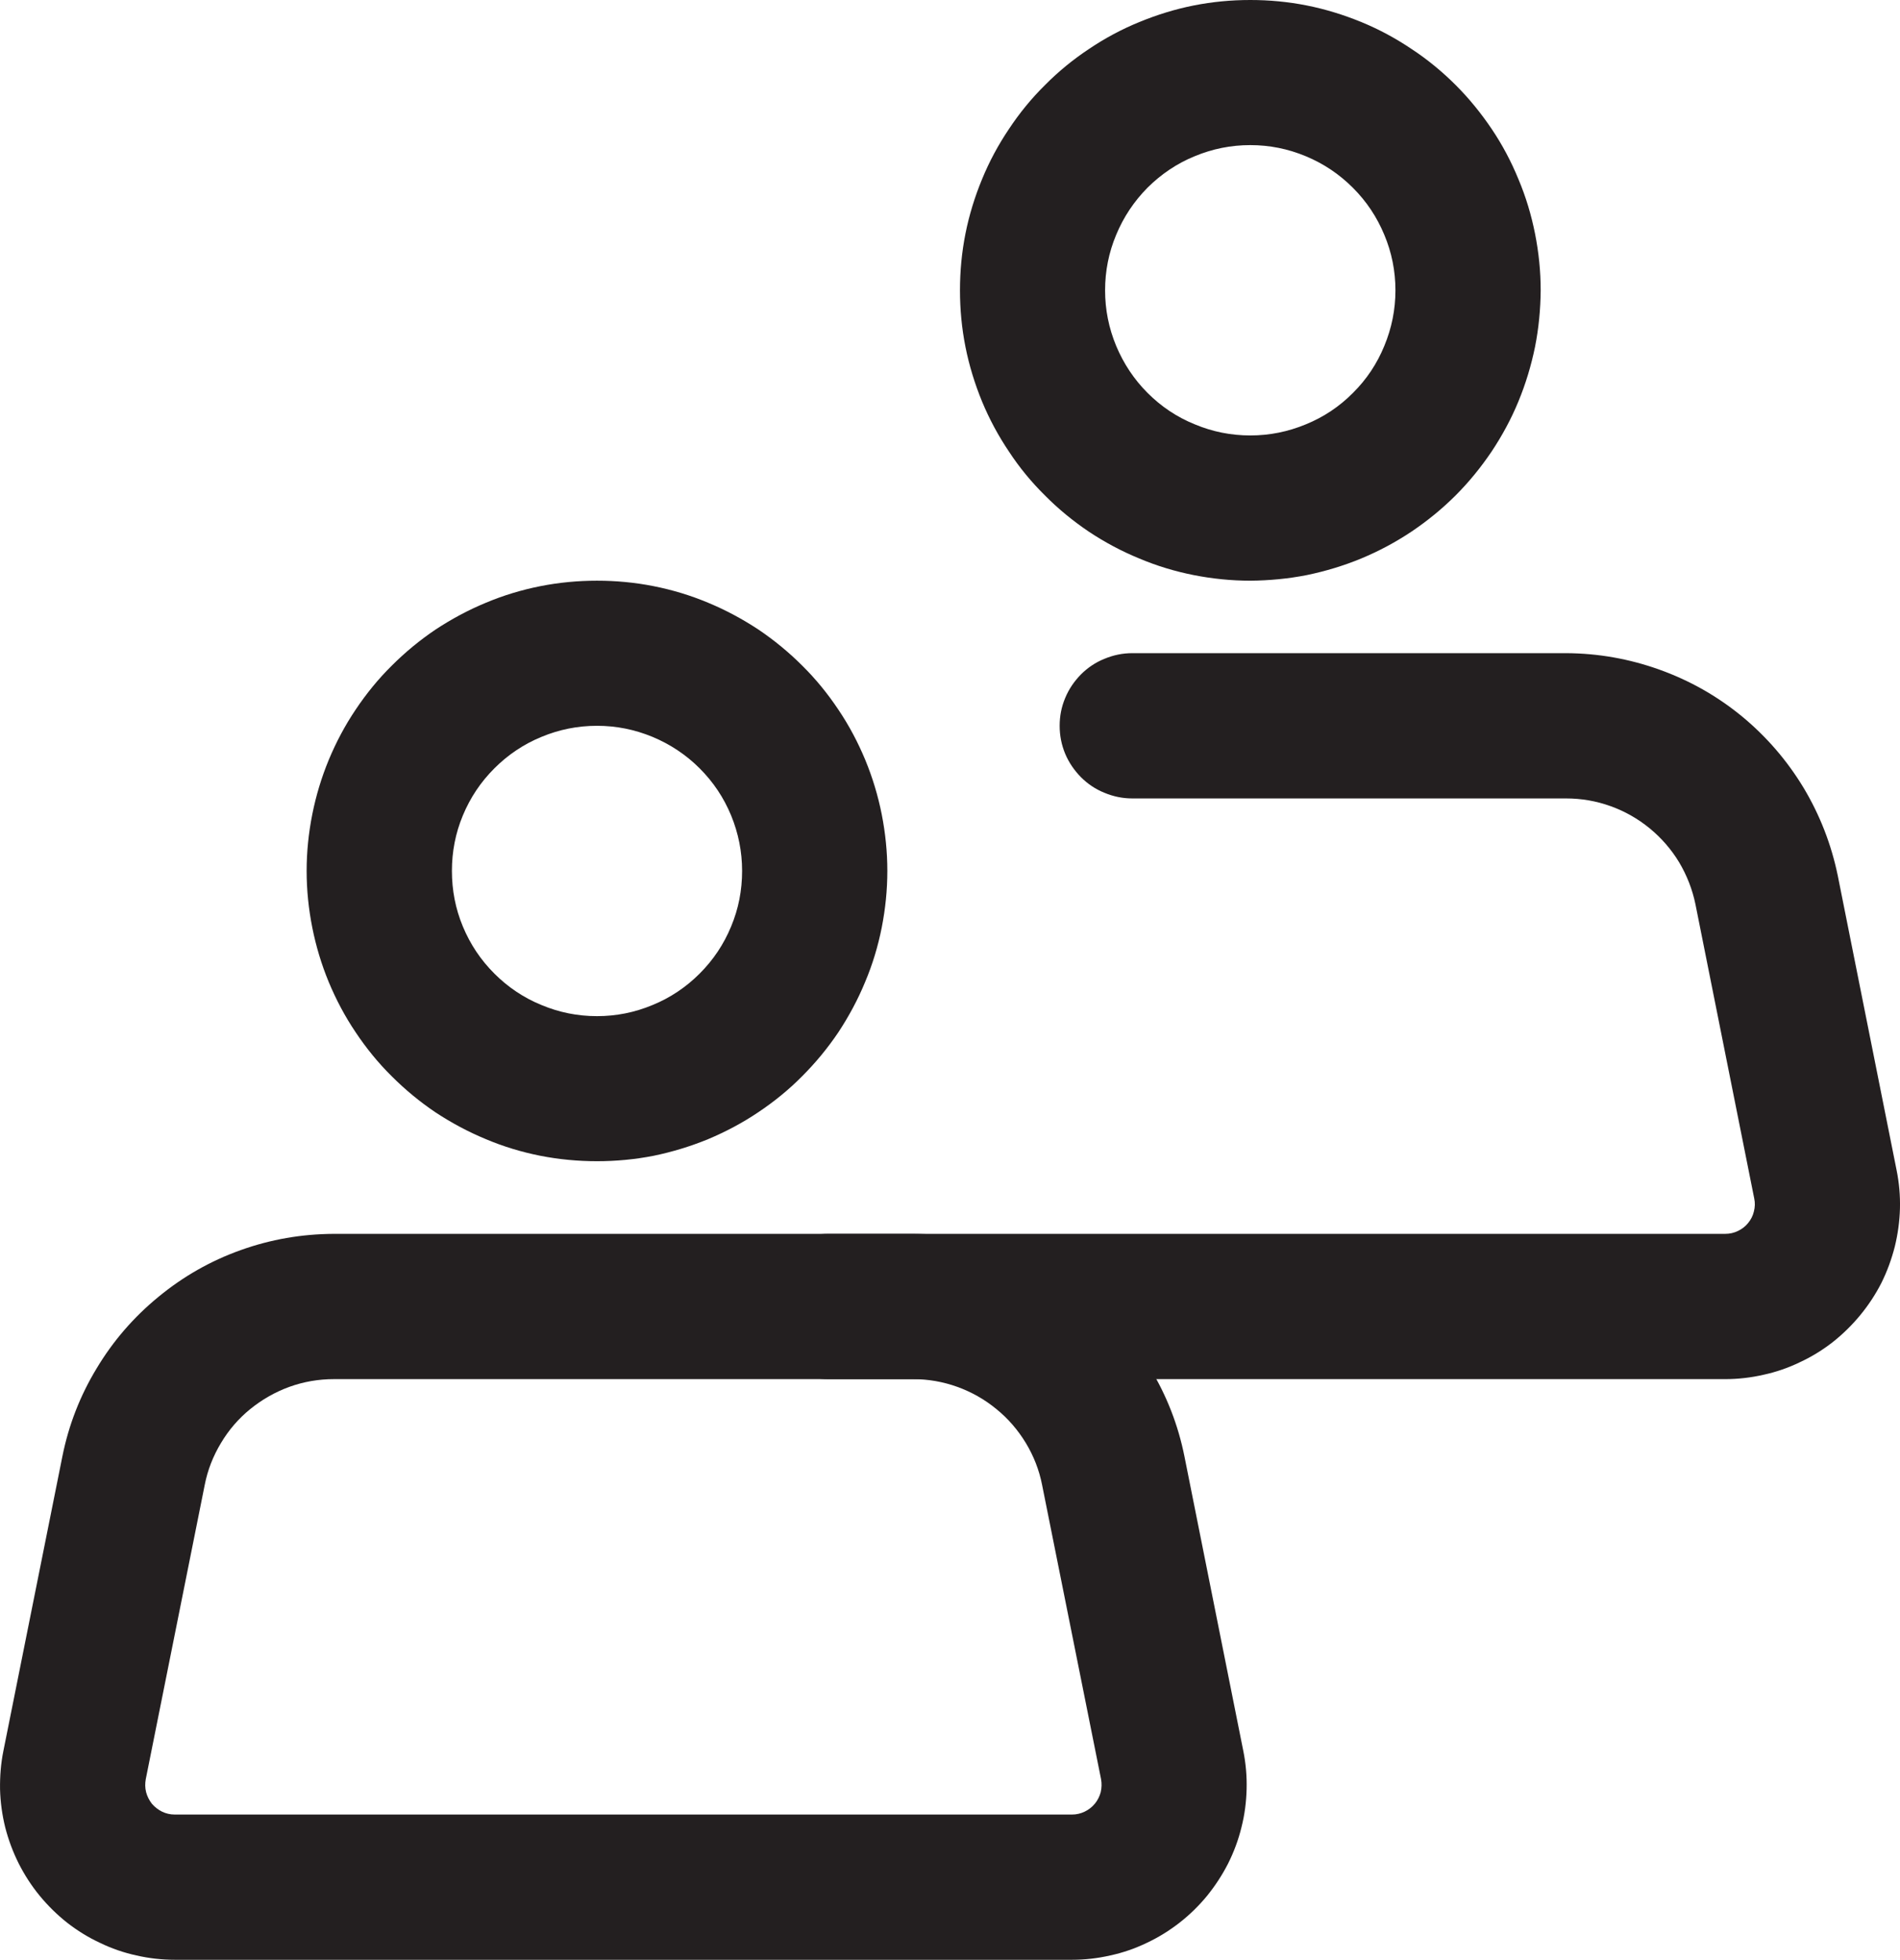 <?xml version="1.0" encoding="UTF-8"?>
<svg xmlns="http://www.w3.org/2000/svg" viewBox="-230.565 26.845 46.088 47.539" width="46.088px" height="47.539px">
  <defs>
    <clipPath id="39b71a94d2">
      <path d="M 296.496 62 L 327 62 L 327 80 L 296.496 80 Z M 296.496 62 "></path>
    </clipPath>
    <clipPath id="88550f801b">
      <path d="M 314 48 L 342.977 48 L 342.977 66 L 314 66 Z M 314 48 "></path>
    </clipPath>
    <clipPath id="ae641e9412">
      <path d="M 319 32.066 L 334 32.066 L 334 47 L 319 47 Z M 319 32.066 "></path>
    </clipPath>
  </defs>
  <g clip-rule="nonzero" clip-path="url(#39b71a94d2)" transform="matrix(1, 0, 0, 1, -527.193, -5.596)">
    <path style=" stroke:none;fill-rule:nonzero;fill:#231f20;fill-opacity:1;" d="M 322.633 79.98 L 300.867 79.98 C 300.555 79.98 300.242 79.945 299.938 79.875 C 299.633 79.809 299.336 79.707 299.055 79.57 C 298.77 79.438 298.504 79.273 298.258 79.082 C 298.012 78.887 297.789 78.668 297.59 78.426 C 297.391 78.184 297.223 77.922 297.082 77.645 C 296.941 77.363 296.832 77.07 296.754 76.766 C 296.68 76.465 296.637 76.156 296.629 75.84 C 296.625 75.527 296.648 75.219 296.711 74.91 L 298.141 67.77 C 298.293 67.012 298.57 66.297 298.973 65.633 C 299.371 64.969 299.871 64.391 300.473 63.898 C 301.07 63.406 301.734 63.027 302.465 62.766 C 303.195 62.504 303.949 62.375 304.727 62.371 L 318.773 62.371 C 319.547 62.375 320.301 62.504 321.031 62.766 C 321.762 63.031 322.426 63.406 323.027 63.898 C 323.629 64.391 324.129 64.969 324.527 65.633 C 324.93 66.297 325.207 67.012 325.359 67.77 L 326.785 74.906 C 326.848 75.215 326.875 75.527 326.867 75.84 C 326.859 76.152 326.82 76.461 326.742 76.766 C 326.668 77.07 326.559 77.363 326.418 77.645 C 326.277 77.922 326.105 78.184 325.91 78.426 C 325.711 78.668 325.488 78.887 325.238 79.082 C 324.992 79.273 324.727 79.438 324.445 79.57 C 324.16 79.707 323.867 79.809 323.559 79.875 C 323.254 79.945 322.945 79.98 322.633 79.98 Z M 304.727 65.895 C 304.355 65.895 303.996 65.957 303.648 66.082 C 303.305 66.207 302.988 66.387 302.699 66.621 C 302.414 66.852 302.176 67.129 301.988 67.445 C 301.797 67.762 301.664 68.102 301.594 68.461 L 300.164 75.598 C 300.145 75.703 300.145 75.809 300.172 75.914 C 300.199 76.016 300.246 76.109 300.312 76.195 C 300.383 76.277 300.465 76.34 300.559 76.387 C 300.656 76.434 300.758 76.457 300.867 76.457 L 322.633 76.457 C 322.738 76.457 322.84 76.434 322.938 76.387 C 323.035 76.34 323.117 76.277 323.188 76.191 C 323.254 76.109 323.301 76.016 323.328 75.914 C 323.352 75.809 323.355 75.703 323.336 75.598 L 321.906 68.461 C 321.836 68.102 321.703 67.762 321.512 67.445 C 321.32 67.129 321.082 66.852 320.797 66.621 C 320.512 66.387 320.195 66.207 319.848 66.082 C 319.5 65.957 319.141 65.895 318.773 65.895 Z M 304.727 65.895 "></path>
  </g>
  <path style=" stroke:none;fill-rule:nonzero;fill:#231f20;fill-opacity:1;" d="M 311.109 60.609 C 310.648 60.609 310.188 60.566 309.734 60.477 C 309.281 60.387 308.84 60.254 308.414 60.074 C 307.988 59.898 307.582 59.68 307.195 59.426 C 306.812 59.168 306.457 58.875 306.129 58.547 C 305.801 58.223 305.512 57.867 305.254 57.48 C 304.996 57.098 304.781 56.691 304.602 56.262 C 304.426 55.836 304.293 55.395 304.203 54.941 C 304.113 54.488 304.066 54.031 304.066 53.566 C 304.066 53.105 304.113 52.648 304.203 52.195 C 304.293 51.742 304.426 51.301 304.602 50.875 C 304.781 50.445 304.996 50.039 305.254 49.656 C 305.512 49.27 305.801 48.914 306.129 48.59 C 306.457 48.262 306.812 47.969 307.195 47.711 C 307.582 47.457 307.988 47.238 308.414 47.062 C 308.84 46.883 309.281 46.75 309.734 46.66 C 310.188 46.57 310.648 46.527 311.109 46.527 C 311.57 46.527 312.031 46.57 312.484 46.66 C 312.938 46.75 313.379 46.883 313.805 47.062 C 314.23 47.238 314.637 47.457 315.023 47.711 C 315.406 47.969 315.762 48.262 316.09 48.59 C 316.418 48.914 316.707 49.27 316.965 49.656 C 317.223 50.039 317.438 50.445 317.617 50.875 C 317.793 51.301 317.926 51.742 318.016 52.195 C 318.105 52.648 318.152 53.105 318.152 53.566 C 318.152 54.031 318.105 54.488 318.016 54.941 C 317.926 55.395 317.793 55.836 317.613 56.262 C 317.438 56.688 317.219 57.094 316.965 57.48 C 316.707 57.863 316.414 58.219 316.086 58.547 C 315.762 58.875 315.406 59.164 315.02 59.422 C 314.637 59.68 314.23 59.895 313.805 60.074 C 313.375 60.25 312.938 60.383 312.484 60.477 C 312.031 60.566 311.57 60.609 311.109 60.609 Z M 311.109 50.047 C 310.641 50.047 310.191 50.137 309.762 50.316 C 309.332 50.492 308.949 50.75 308.621 51.078 C 308.289 51.41 308.035 51.789 307.855 52.223 C 307.676 52.652 307.59 53.102 307.59 53.566 C 307.59 54.035 307.676 54.484 307.855 54.914 C 308.035 55.348 308.289 55.727 308.621 56.059 C 308.949 56.387 309.332 56.645 309.762 56.82 C 310.191 57 310.641 57.09 311.109 57.09 C 311.578 57.09 312.027 57 312.457 56.82 C 312.887 56.645 313.27 56.387 313.598 56.059 C 313.93 55.727 314.184 55.348 314.363 54.914 C 314.543 54.484 314.629 54.035 314.629 53.566 C 314.629 53.102 314.539 52.652 314.363 52.223 C 314.184 51.789 313.93 51.41 313.598 51.078 C 313.27 50.75 312.887 50.496 312.457 50.316 C 312.023 50.137 311.578 50.047 311.109 50.047 Z M 311.109 50.047 " transform="matrix(1, 0, 0, 1, -527.193, -5.596)"></path>
  <g clip-rule="nonzero" clip-path="url(#88550f801b)" transform="matrix(1, 0, 0, 1, -527.193, -5.596)">
    <path style=" stroke:none;fill-rule:nonzero;fill:#231f20;fill-opacity:1;" d="M 338.477 65.895 L 316.715 65.895 C 316.48 65.895 316.254 65.848 316.039 65.758 C 315.824 65.668 315.633 65.543 315.469 65.379 C 315.305 65.211 315.176 65.023 315.086 64.805 C 314.996 64.59 314.953 64.367 314.953 64.133 C 314.953 63.898 314.996 63.676 315.086 63.457 C 315.176 63.242 315.305 63.051 315.469 62.887 C 315.633 62.723 315.824 62.594 316.039 62.504 C 316.254 62.418 316.48 62.371 316.715 62.371 L 338.477 62.371 C 338.586 62.371 338.688 62.348 338.785 62.301 C 338.883 62.254 338.965 62.191 339.031 62.109 C 339.102 62.023 339.148 61.93 339.172 61.828 C 339.199 61.723 339.203 61.617 339.18 61.512 L 337.754 54.375 C 337.68 54.016 337.547 53.676 337.359 53.359 C 337.168 53.043 336.93 52.77 336.645 52.535 C 336.359 52.301 336.043 52.121 335.695 51.996 C 335.348 51.871 334.988 51.809 334.617 51.809 L 324.094 51.809 C 323.859 51.809 323.633 51.762 323.418 51.672 C 323.203 51.586 323.012 51.457 322.848 51.293 C 322.684 51.125 322.555 50.938 322.465 50.723 C 322.375 50.504 322.332 50.281 322.332 50.047 C 322.332 49.812 322.375 49.59 322.465 49.375 C 322.555 49.156 322.684 48.969 322.848 48.801 C 323.012 48.637 323.203 48.508 323.418 48.422 C 323.633 48.332 323.859 48.285 324.094 48.285 L 334.617 48.285 C 335.395 48.289 336.148 48.422 336.879 48.684 C 337.609 48.945 338.273 49.32 338.875 49.812 C 339.473 50.305 339.973 50.883 340.375 51.547 C 340.773 52.211 341.051 52.926 341.207 53.684 L 342.633 60.824 C 342.695 61.129 342.723 61.441 342.715 61.754 C 342.707 62.066 342.664 62.375 342.59 62.68 C 342.512 62.984 342.406 63.277 342.266 63.559 C 342.125 63.836 341.953 64.098 341.754 64.34 C 341.555 64.582 341.332 64.801 341.086 64.996 C 340.84 65.188 340.574 65.352 340.289 65.484 C 340.008 65.621 339.711 65.723 339.406 65.789 C 339.102 65.859 338.789 65.895 338.477 65.895 Z M 338.477 65.895 "></path>
  </g>
  <g clip-rule="nonzero" clip-path="url(#ae641e9412)" transform="matrix(1, 0, 0, 1, -527.193, -5.596)">
    <path style=" stroke:none;fill-rule:nonzero;fill:#231f20;fill-opacity:1;" d="M 326.957 46.527 C 326.492 46.527 326.035 46.48 325.582 46.391 C 325.129 46.301 324.688 46.168 324.262 45.988 C 323.832 45.812 323.426 45.594 323.043 45.34 C 322.66 45.082 322.301 44.789 321.977 44.461 C 321.648 44.137 321.355 43.781 321.102 43.395 C 320.844 43.012 320.625 42.605 320.449 42.18 C 320.273 41.75 320.137 41.309 320.047 40.855 C 319.957 40.402 319.914 39.945 319.914 39.484 C 319.914 39.02 319.957 38.562 320.047 38.109 C 320.137 37.656 320.273 37.215 320.449 36.789 C 320.625 36.359 320.844 35.953 321.102 35.57 C 321.355 35.188 321.648 34.828 321.977 34.504 C 322.301 34.176 322.66 33.883 323.043 33.629 C 323.426 33.371 323.832 33.152 324.262 32.977 C 324.688 32.801 325.129 32.664 325.582 32.574 C 326.035 32.484 326.492 32.441 326.957 32.441 C 327.418 32.441 327.875 32.484 328.328 32.574 C 328.781 32.664 329.223 32.801 329.652 32.977 C 330.078 33.152 330.484 33.371 330.867 33.629 C 331.254 33.883 331.609 34.176 331.938 34.504 C 332.262 34.828 332.555 35.188 332.812 35.57 C 333.07 35.953 333.285 36.359 333.461 36.789 C 333.641 37.215 333.773 37.656 333.863 38.109 C 333.953 38.562 334 39.02 334 39.484 C 333.996 39.945 333.953 40.402 333.863 40.855 C 333.77 41.309 333.637 41.75 333.461 42.176 C 333.285 42.605 333.066 43.008 332.809 43.395 C 332.551 43.777 332.262 44.133 331.934 44.461 C 331.605 44.789 331.25 45.078 330.867 45.336 C 330.48 45.594 330.078 45.809 329.648 45.988 C 329.223 46.164 328.781 46.297 328.328 46.391 C 327.875 46.48 327.418 46.523 326.957 46.527 Z M 326.957 35.961 C 326.488 35.961 326.039 36.051 325.609 36.23 C 325.176 36.406 324.797 36.664 324.465 36.992 C 324.137 37.324 323.883 37.703 323.703 38.137 C 323.523 38.566 323.434 39.016 323.434 39.484 C 323.434 39.949 323.523 40.398 323.703 40.832 C 323.883 41.262 324.137 41.645 324.465 41.973 C 324.797 42.305 325.176 42.559 325.609 42.734 C 326.039 42.914 326.488 43.004 326.957 43.004 C 327.422 43.004 327.871 42.914 328.305 42.734 C 328.734 42.559 329.117 42.305 329.445 41.973 C 329.777 41.645 330.031 41.262 330.207 40.832 C 330.387 40.398 330.477 39.949 330.477 39.484 C 330.477 39.016 330.387 38.566 330.207 38.137 C 330.027 37.703 329.773 37.324 329.445 36.996 C 329.113 36.664 328.734 36.41 328.301 36.23 C 327.871 36.051 327.422 35.961 326.957 35.961 Z M 326.957 35.961 "></path>
  </g>
</svg>
